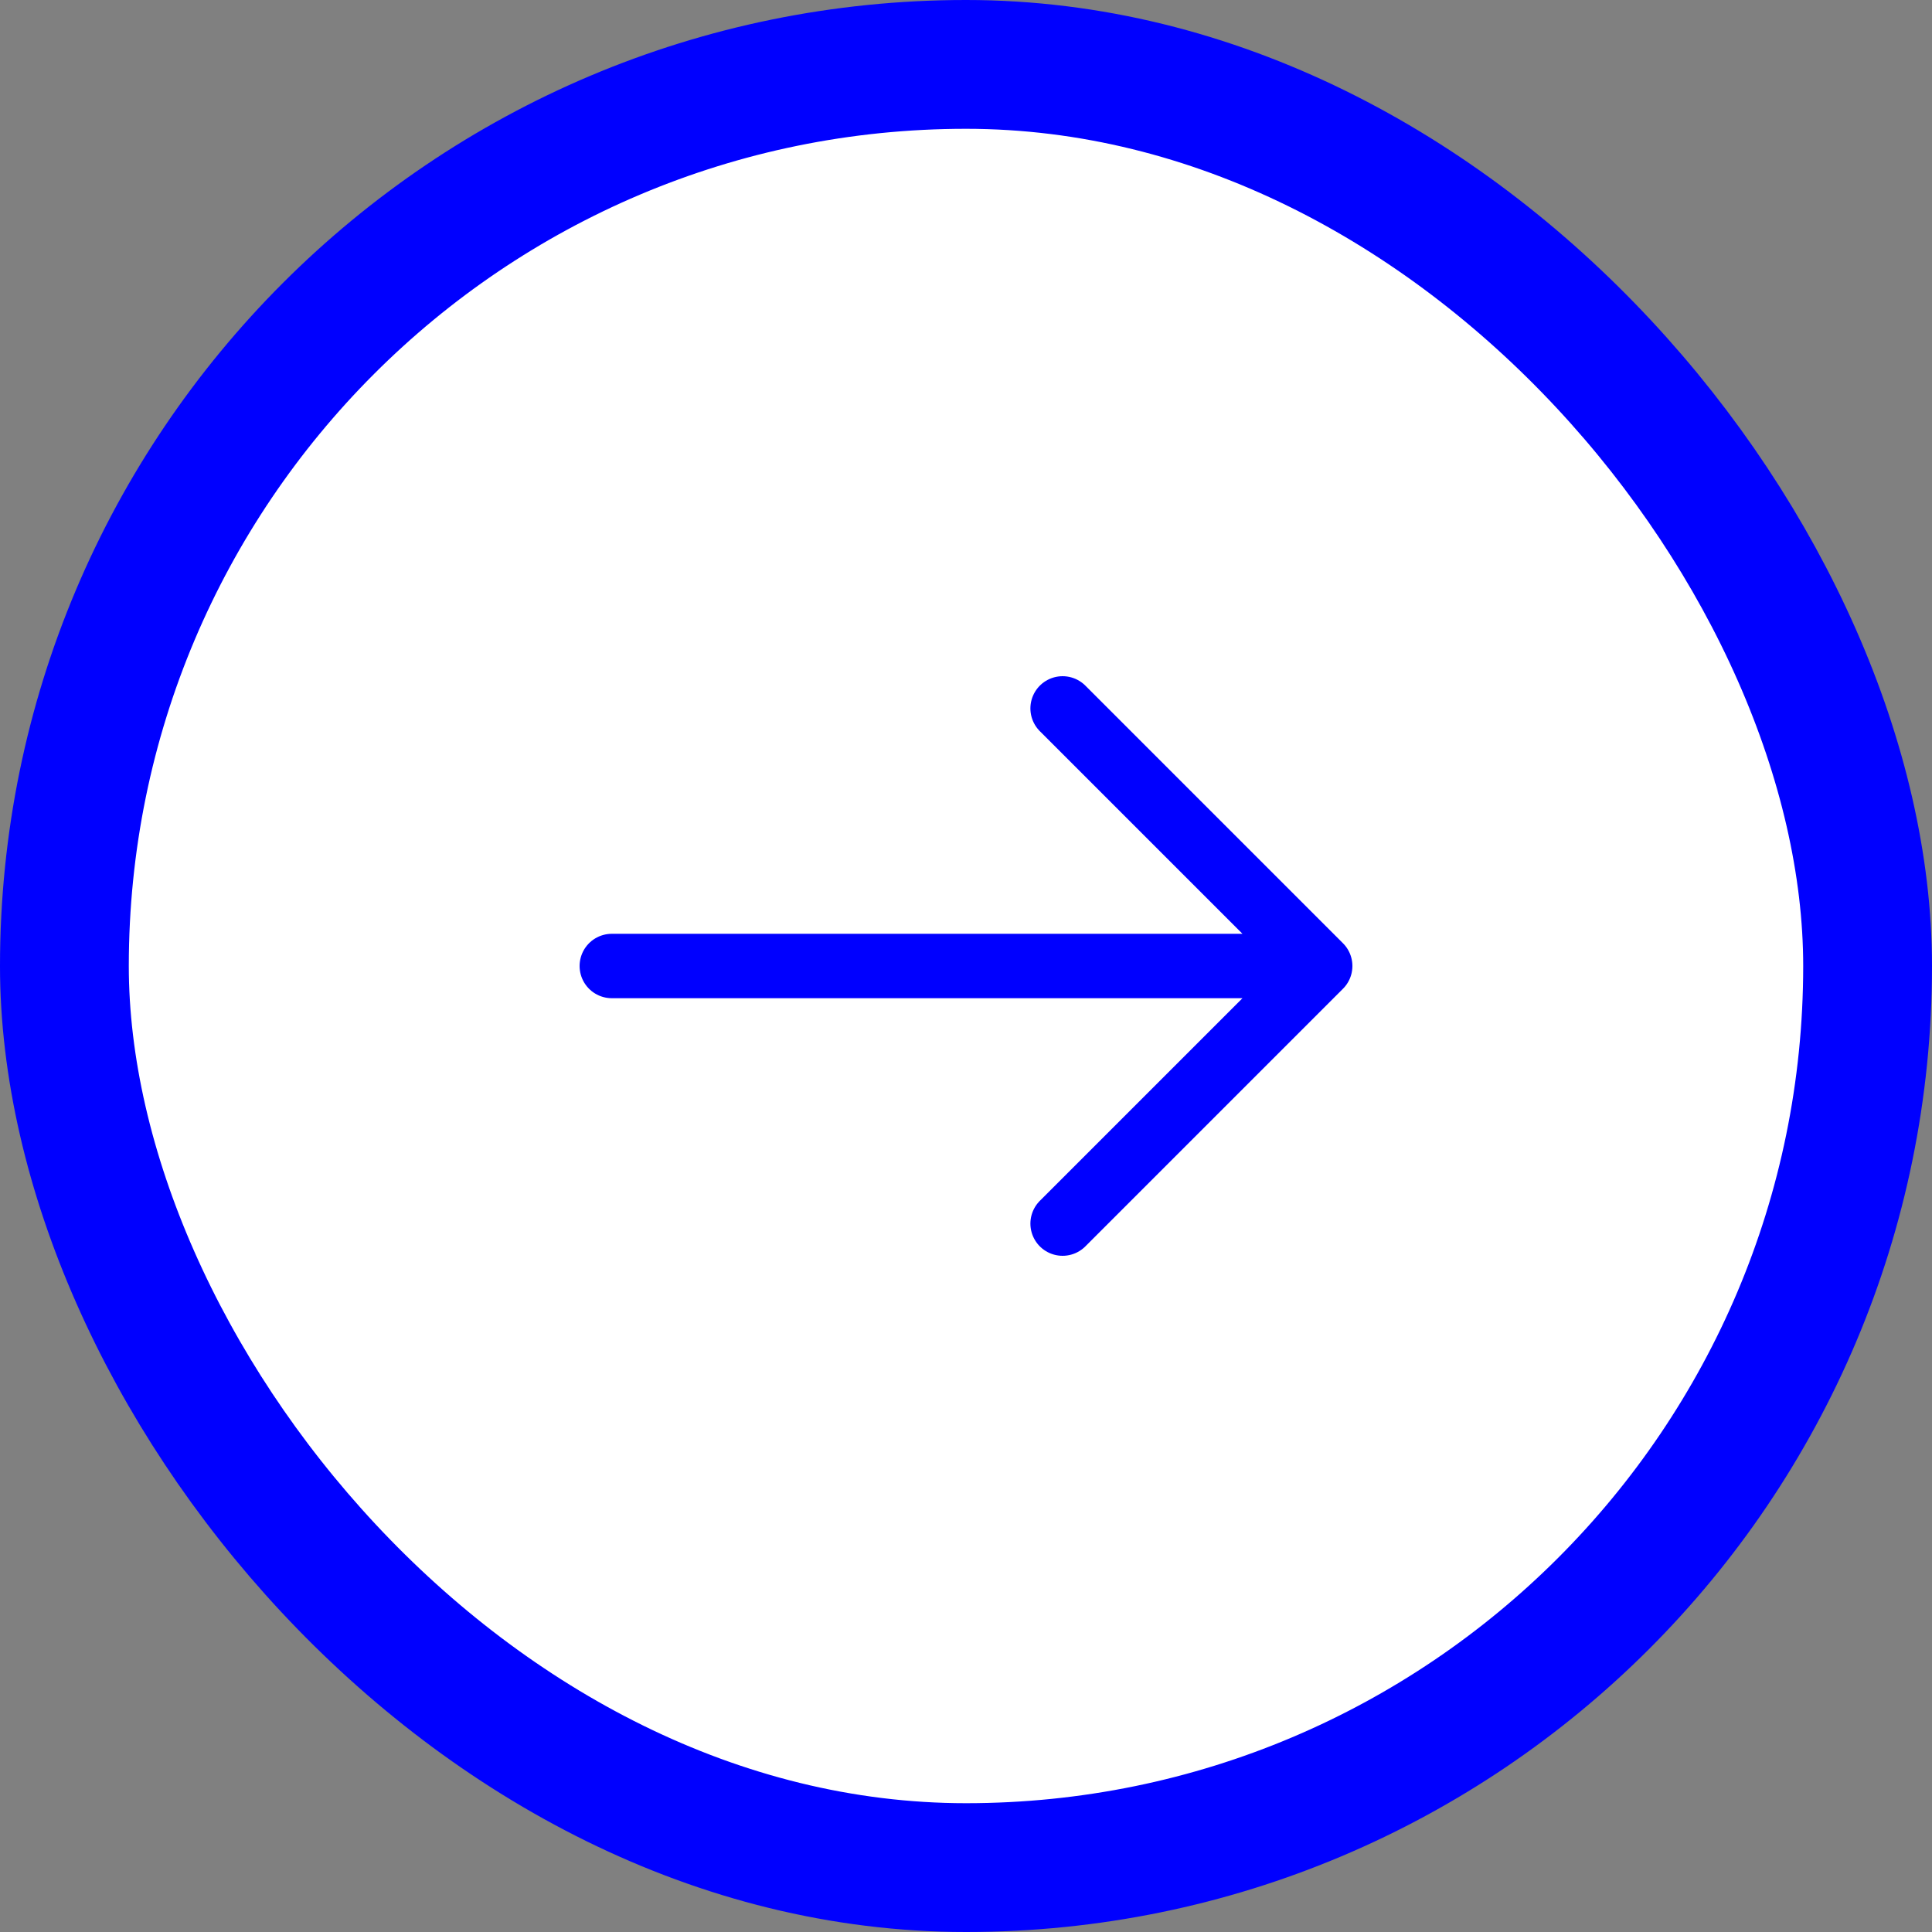 <?xml version="1.0" encoding="UTF-8"?> <svg xmlns="http://www.w3.org/2000/svg" width="60" height="60" viewBox="0 0 60 60" fill="none"><rect x="0" y="0" width="60" height="60" fill="#808080" stroke="none"/> <rect x="2" y="2" width="56" height="56" rx="28" fill="white"></rect> <path d="M19 30H41M41 30L33 38M41 30L33 22" stroke="#0000FF" stroke-width="2" stroke-linecap="round" stroke-linejoin="round"></path> <rect x="2" y="2" width="56" height="56" rx="28" stroke="#0000FF" stroke-width="4"></rect> </svg> 